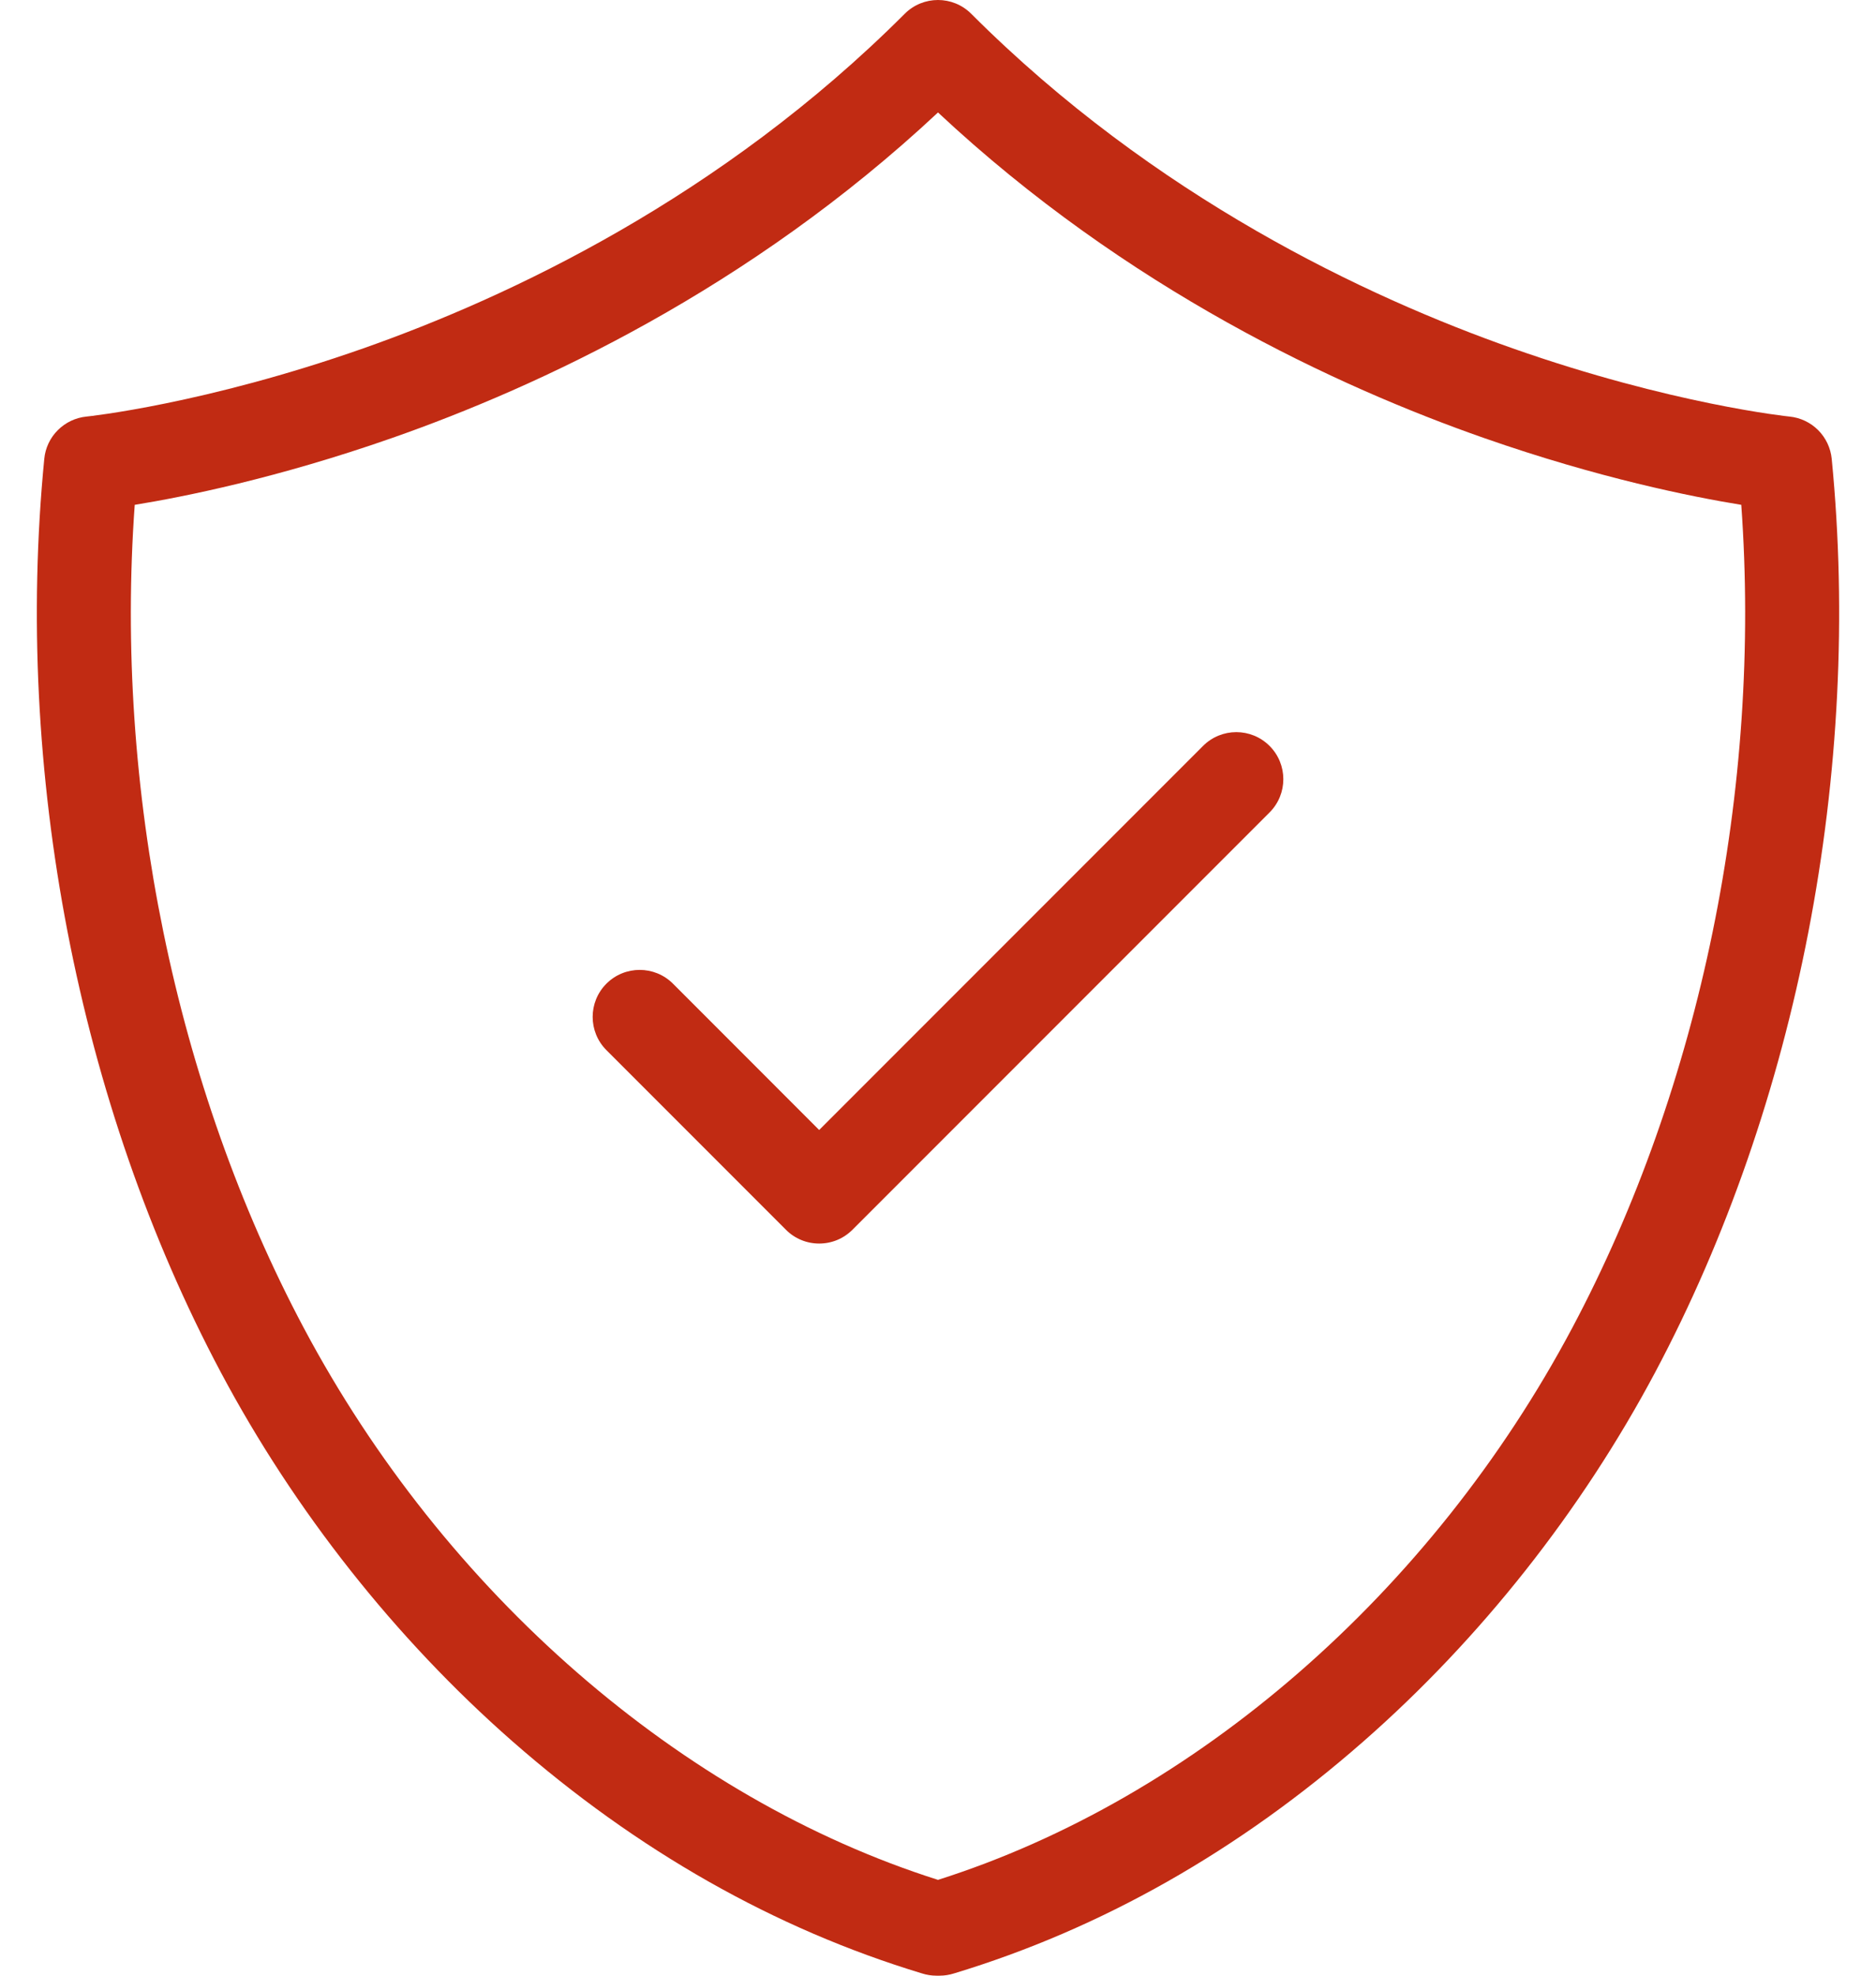 <?xml version="1.0" encoding="UTF-8"?> <svg xmlns="http://www.w3.org/2000/svg" width="38" height="40" viewBox="0 0 38 40" fill="none"><path d="M19.03 40H18.97C18.868 40 18.768 39.984 18.672 39.953C15.698 39.053 12.907 37.471 10.376 35.252C8.009 33.175 5.967 30.592 4.472 27.782C1.582 22.35 0.279 15.61 0.897 9.289C0.918 9.07 1.015 8.864 1.171 8.709C1.327 8.553 1.532 8.456 1.751 8.434C1.774 8.432 4.139 8.185 7.359 7.053C10.309 6.016 14.607 3.998 18.326 0.279C18.698 -0.093 19.301 -0.093 19.673 0.279C23.392 3.998 27.69 6.016 30.641 7.053C33.86 8.185 36.225 8.432 36.249 8.434C36.468 8.456 36.673 8.553 36.829 8.709C36.984 8.865 37.081 9.07 37.103 9.289C37.721 15.61 36.417 22.35 33.528 27.782C32.032 30.593 29.991 33.175 27.623 35.252C25.093 37.472 22.302 39.053 19.328 39.953C19.232 39.984 19.131 40 19.03 40ZM2.729 10.221C2.315 15.958 3.549 21.991 6.154 26.887C9.007 32.251 13.795 36.41 19 38.06C24.204 36.41 28.993 32.251 31.846 26.887C34.451 21.991 35.685 15.958 35.271 10.221C34.266 10.058 32.386 9.681 30.068 8.871C27.09 7.83 22.826 5.854 19 2.277C15.174 5.854 10.91 7.83 7.932 8.871C5.614 9.681 3.733 10.058 2.729 10.221Z" fill="#C12B13"></path><path d="M16.593 25.177C16.468 25.177 16.344 25.153 16.229 25.105C16.113 25.057 16.008 24.987 15.92 24.898L12.284 21.262C11.912 20.89 11.912 20.287 12.284 19.915C12.656 19.544 13.259 19.544 13.631 19.915L16.593 22.878L24.369 15.102C24.741 14.73 25.344 14.73 25.716 15.102C26.088 15.474 26.088 16.077 25.716 16.449L17.267 24.898C17.178 24.987 17.073 25.057 16.958 25.105C16.842 25.153 16.718 25.177 16.593 25.177Z" fill="#C12B13"></path></svg> 